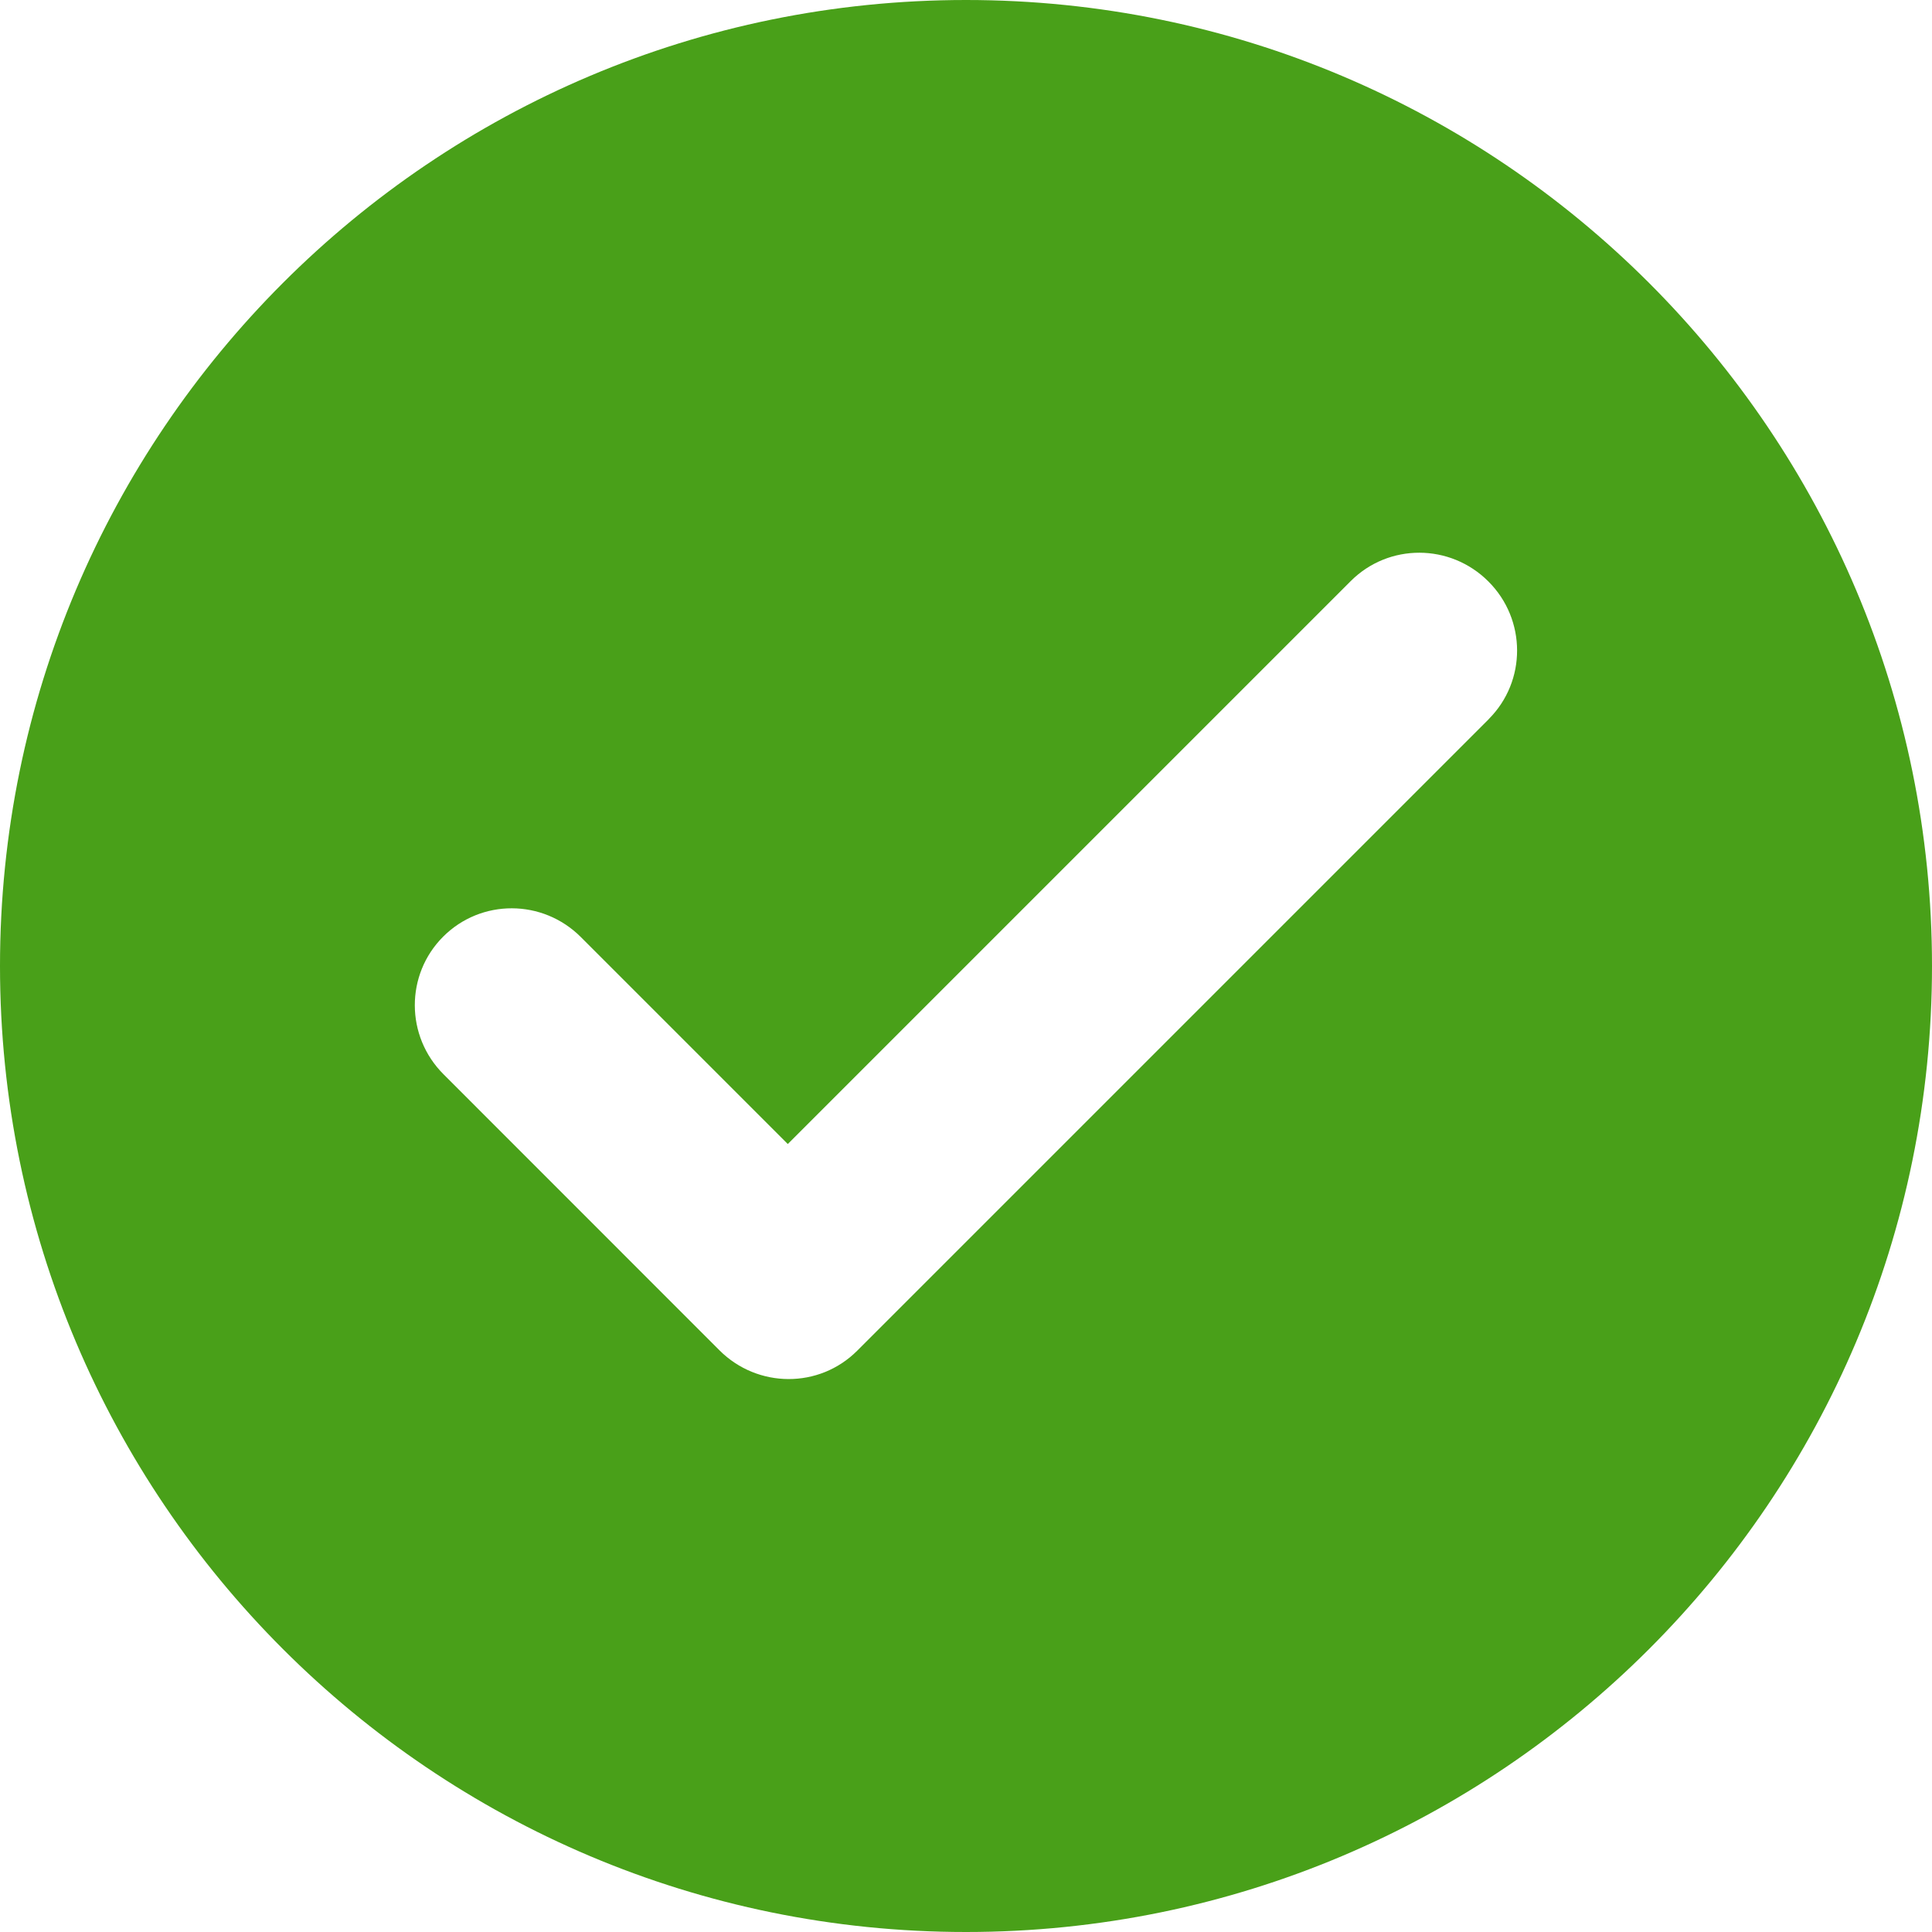 <svg xmlns="http://www.w3.org/2000/svg" fill="none" viewBox="0 0 21 21" height="21" width="21">
<g clip-path="url(#clip0_213_8279)">
<path fill="#49A019" d="M10.5 0C4.701 0 0 4.701 0 10.5C0 16.299 4.701 21 10.5 21C16.299 21 21 16.299 21 10.5C21 4.701 16.299 0 10.5 0ZM16.182 7.817L9.317 14.682C8.905 15.094 8.236 15.092 7.821 14.678L4.821 11.677C4.406 11.263 4.405 10.593 4.817 10.181C5.229 9.769 5.898 9.77 6.313 10.185L8.563 12.435L14.682 6.316C15.094 5.904 15.763 5.905 16.178 6.32C16.593 6.734 16.594 7.404 16.182 7.816V7.817Z" clip-rule="evenodd" fill-rule="evenodd"></path>
</g>
<defs>
<clipPath id="clip0_213_8279">
<rect fill="white" height="21" width="21"></rect>
</clipPath>
</defs>
</svg>

